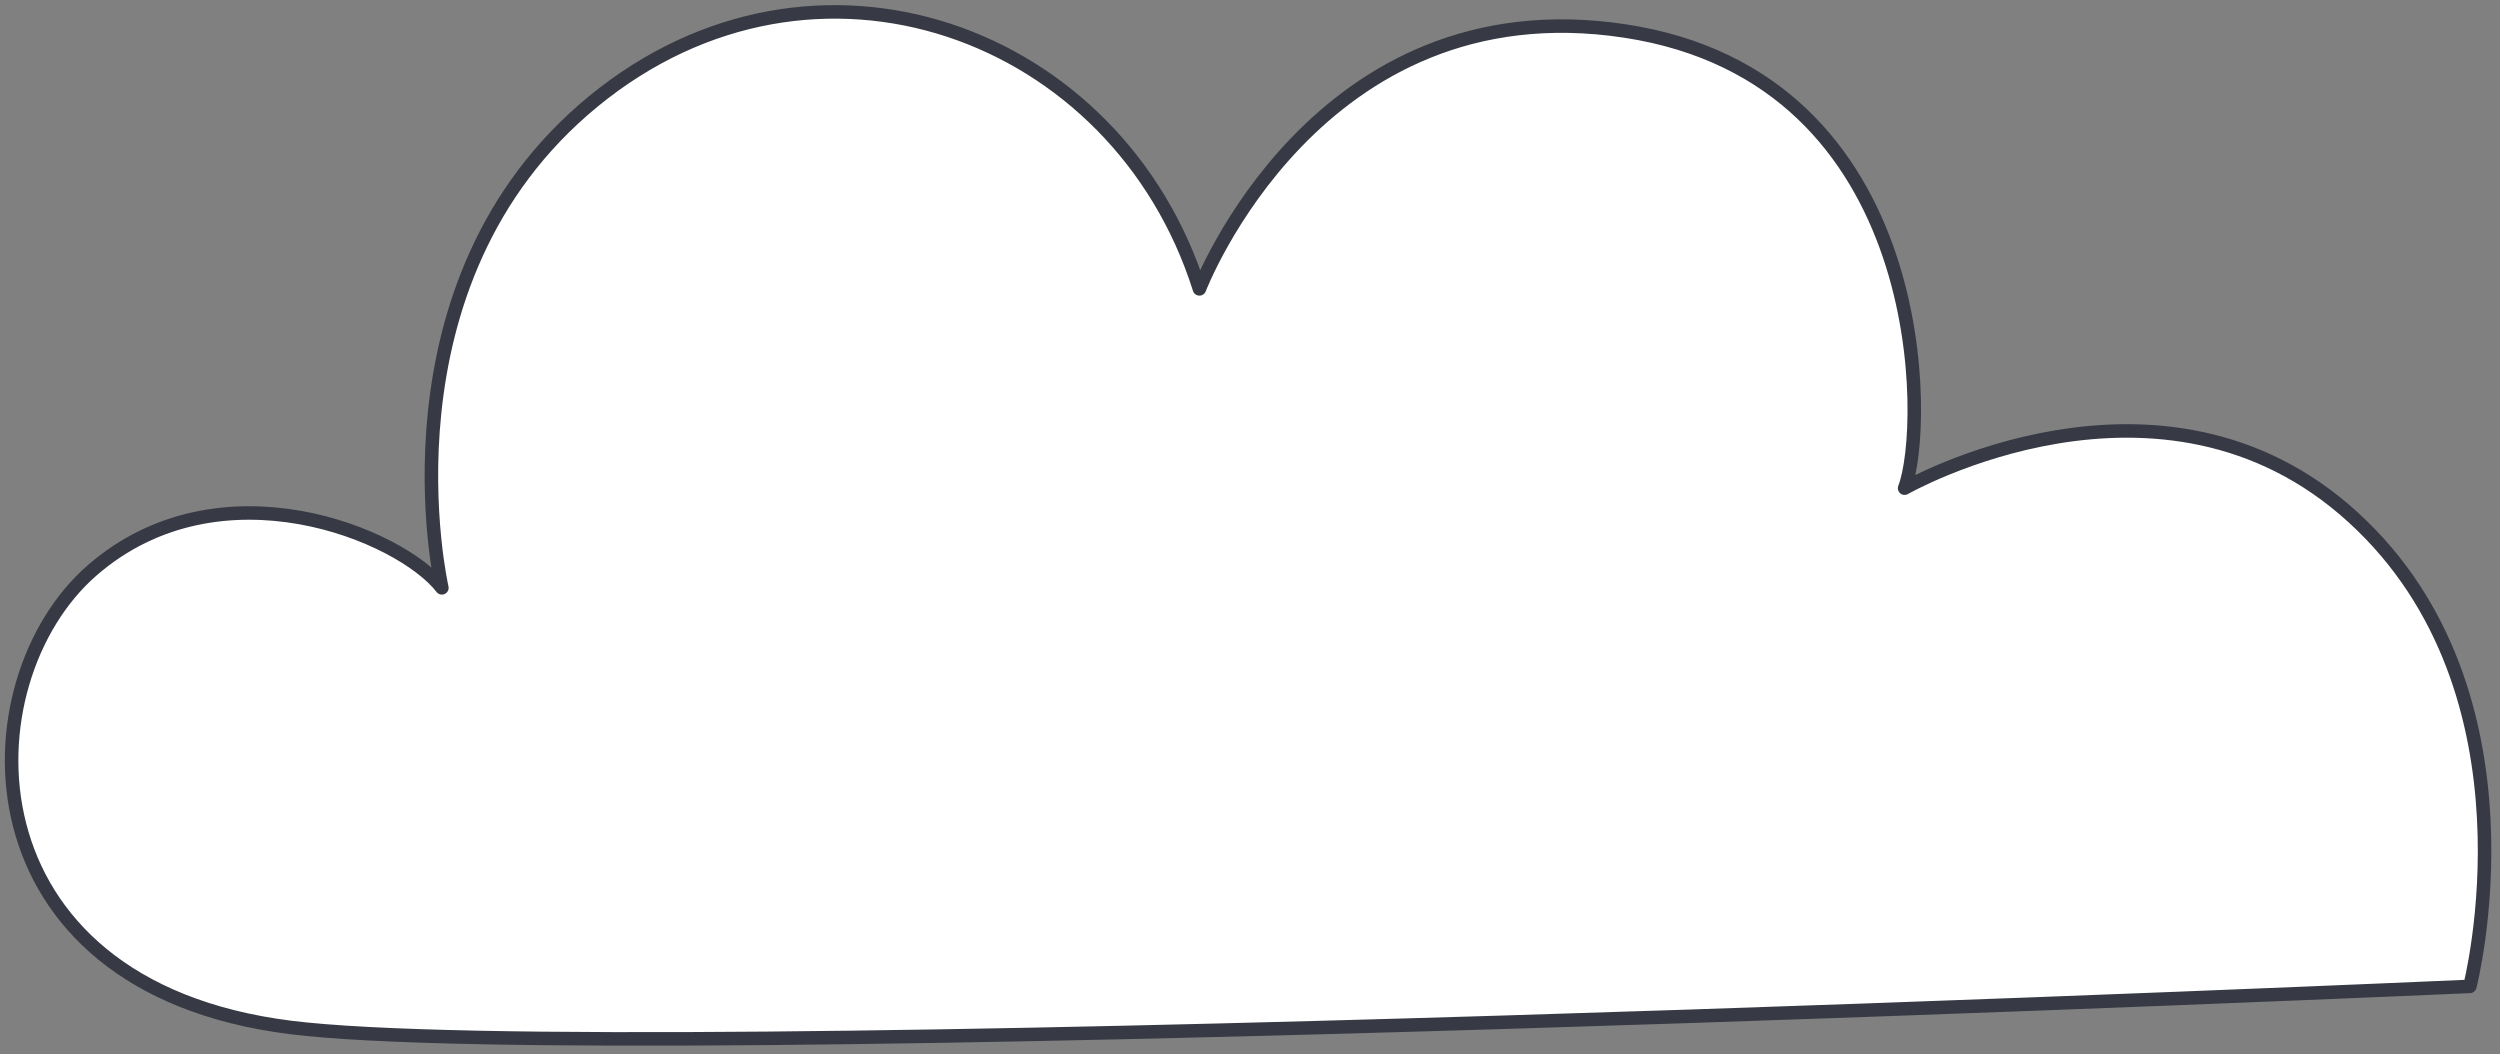 <?xml version="1.0" encoding="UTF-8"?> <svg xmlns="http://www.w3.org/2000/svg" width="185" height="78" viewBox="0 0 185 78" fill="none"><rect x="0" y="0" width="185" height="78" fill="#808080" stroke="none"/> <path d="M21.489 76.029C-2.904 72.965 -2.658 50.442 6.827 42.199C16.312 33.96 29.685 39.595 32.699 43.5C32.699 43.5 27.523 20.944 43.91 7.5C60.297 -5.945 82.724 2.293 88.758 21.378C88.758 21.378 97.381 -1.178 120.239 2.293C143.097 5.764 142.666 31.786 140.94 36.124C140.94 36.124 159.916 25.283 174.146 38.294C188.377 51.304 182.769 72.992 182.769 72.992C182.769 72.992 45.636 79.067 21.489 76.029Z" fill="white" stroke="#373A44" stroke-miterlimit="10" stroke-linecap="round" stroke-linejoin="round"></path> </svg> 